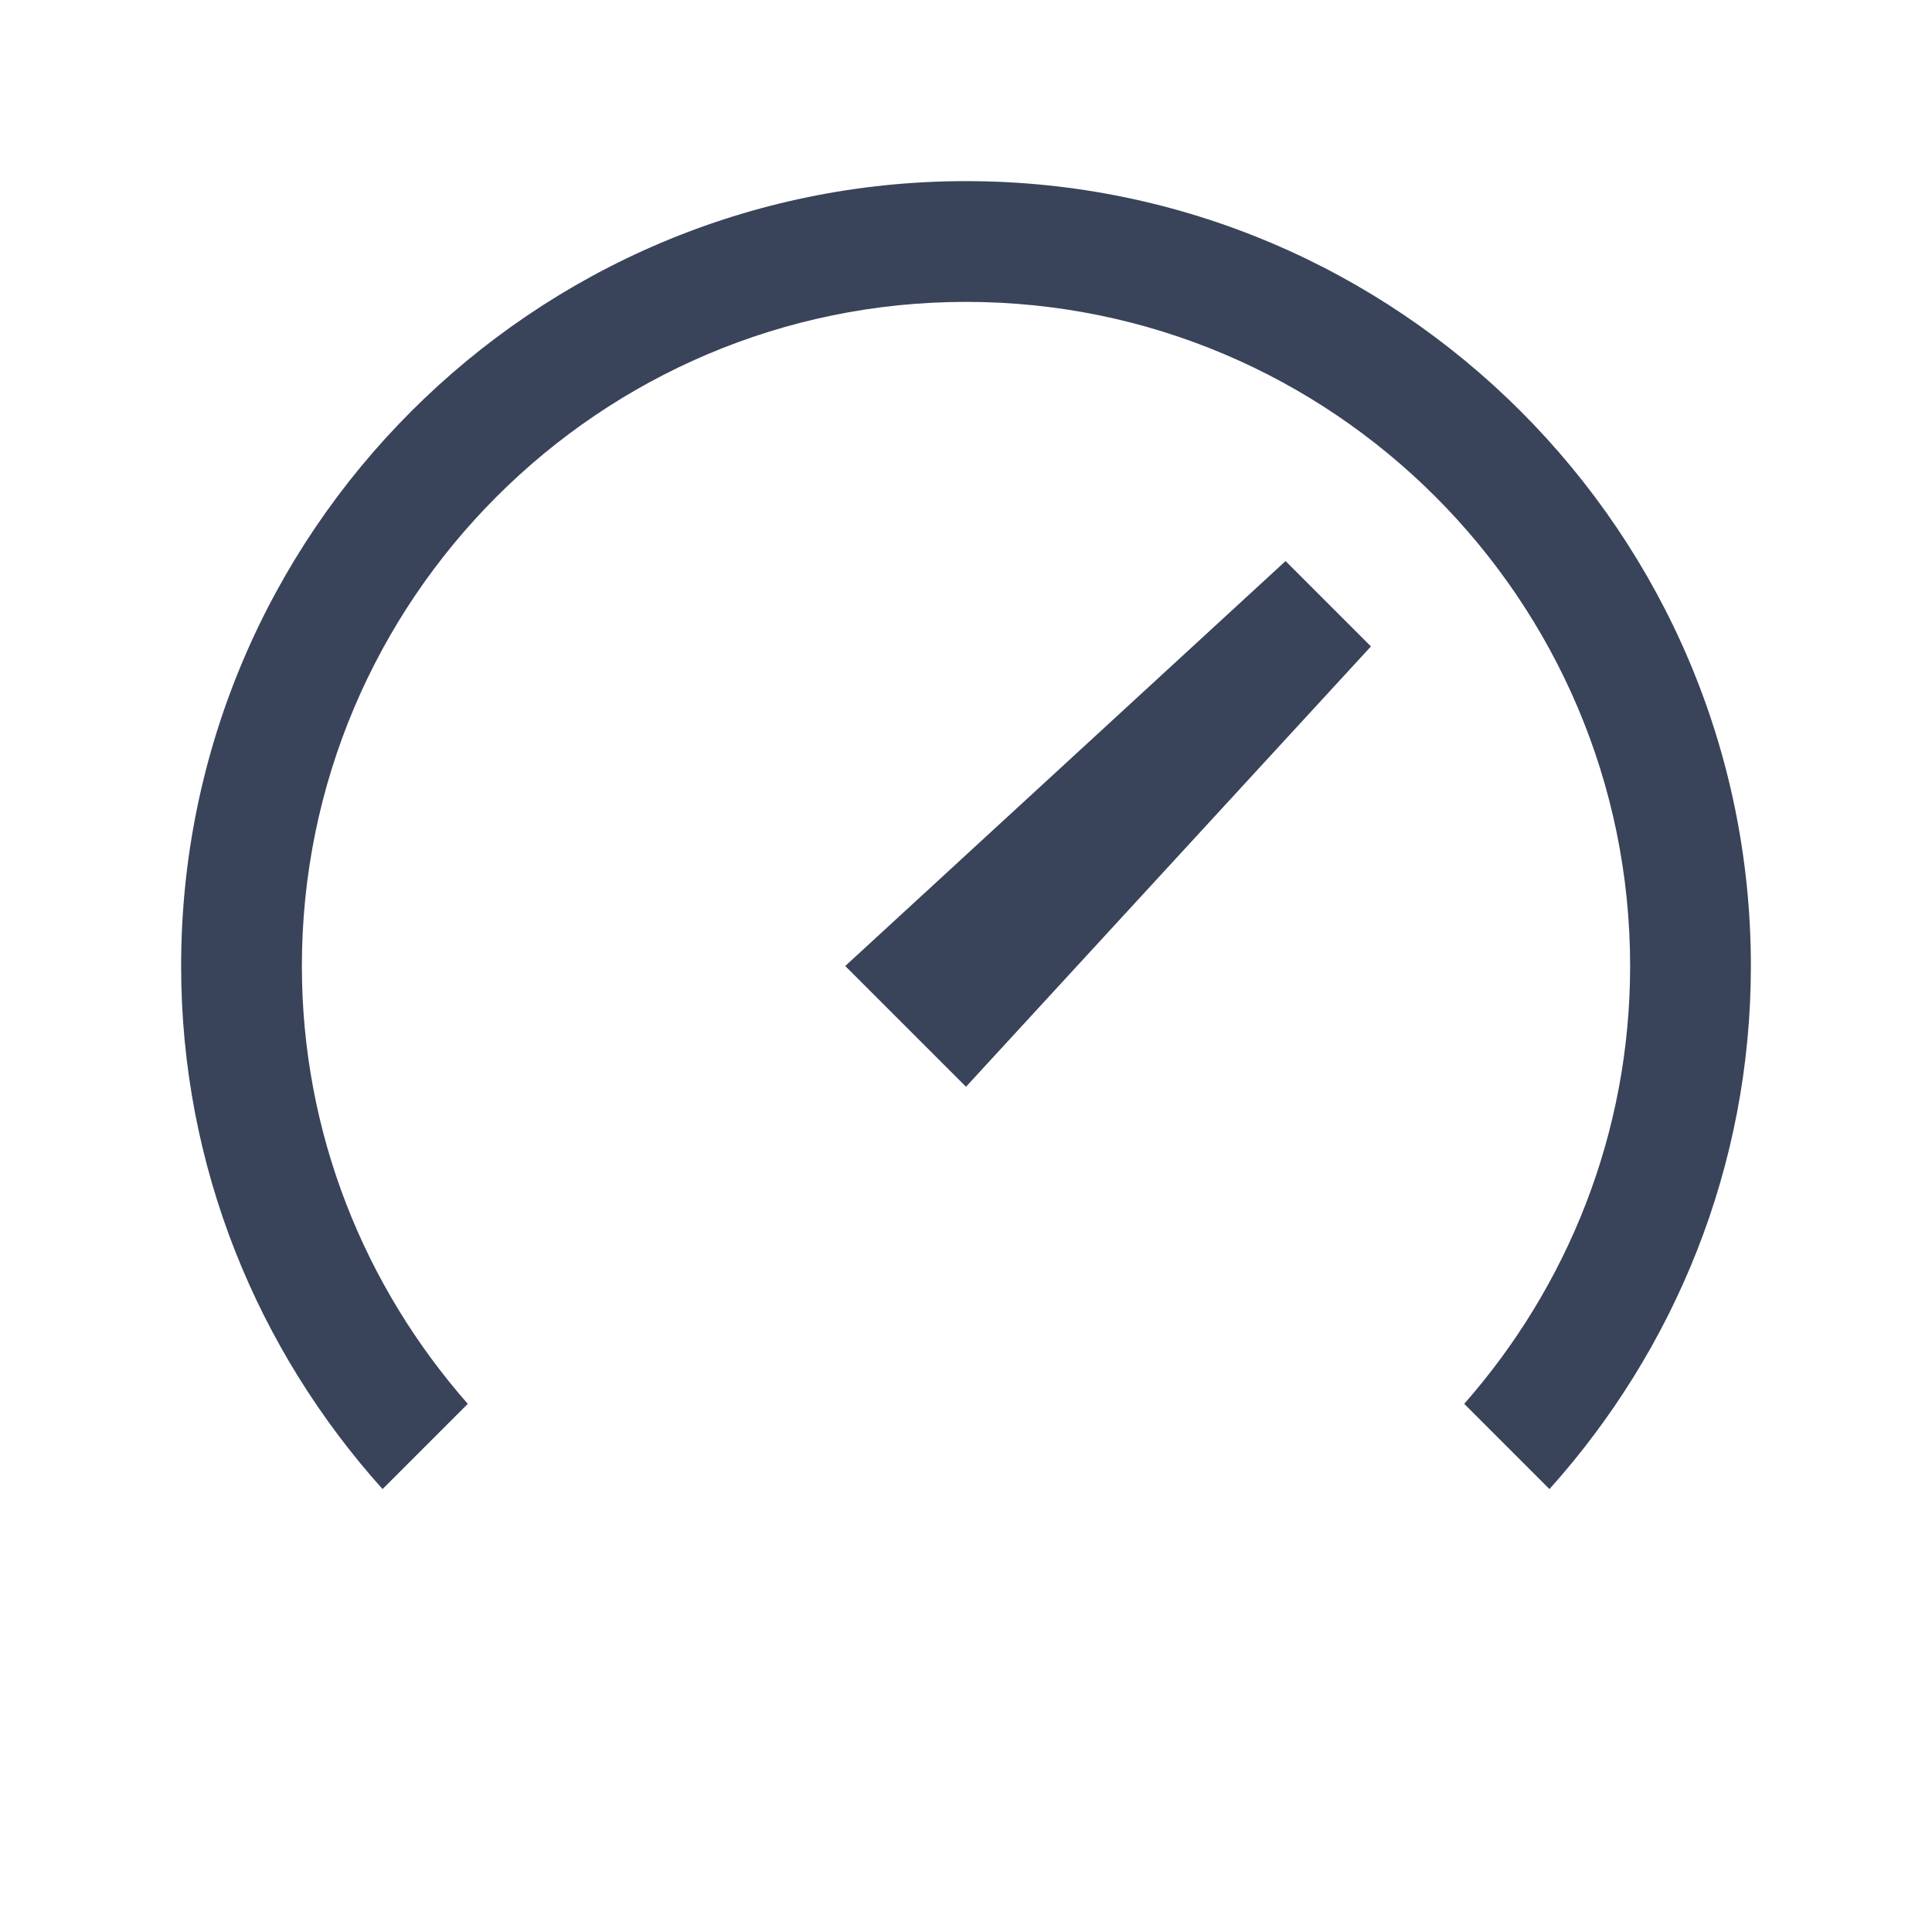 <?xml version="1.0" encoding="UTF-8"?>
<svg xmlns="http://www.w3.org/2000/svg" viewBox="0 0 32 32" width="512" height="512">
  <path d="M16 3C8.832 3 3 8.832 3 16C3 19.33 4.269 22.362 6.336 24.664L7.748 23.252C6.043 21.313 5 18.779 5 16C5 9.935 9.935 5 16 5C22.065 5 27 9.935 27 16C27 18.779 25.957 21.313 24.252 23.252L25.664 24.664C27.73 22.361 29 19.33 29 16C29 8.832 23.168 3 16 3 z M 21.293 9.293L14 16L16 18L22.707 10.707L21.293 9.293 z" fill="#39435A"></path>
</svg>
